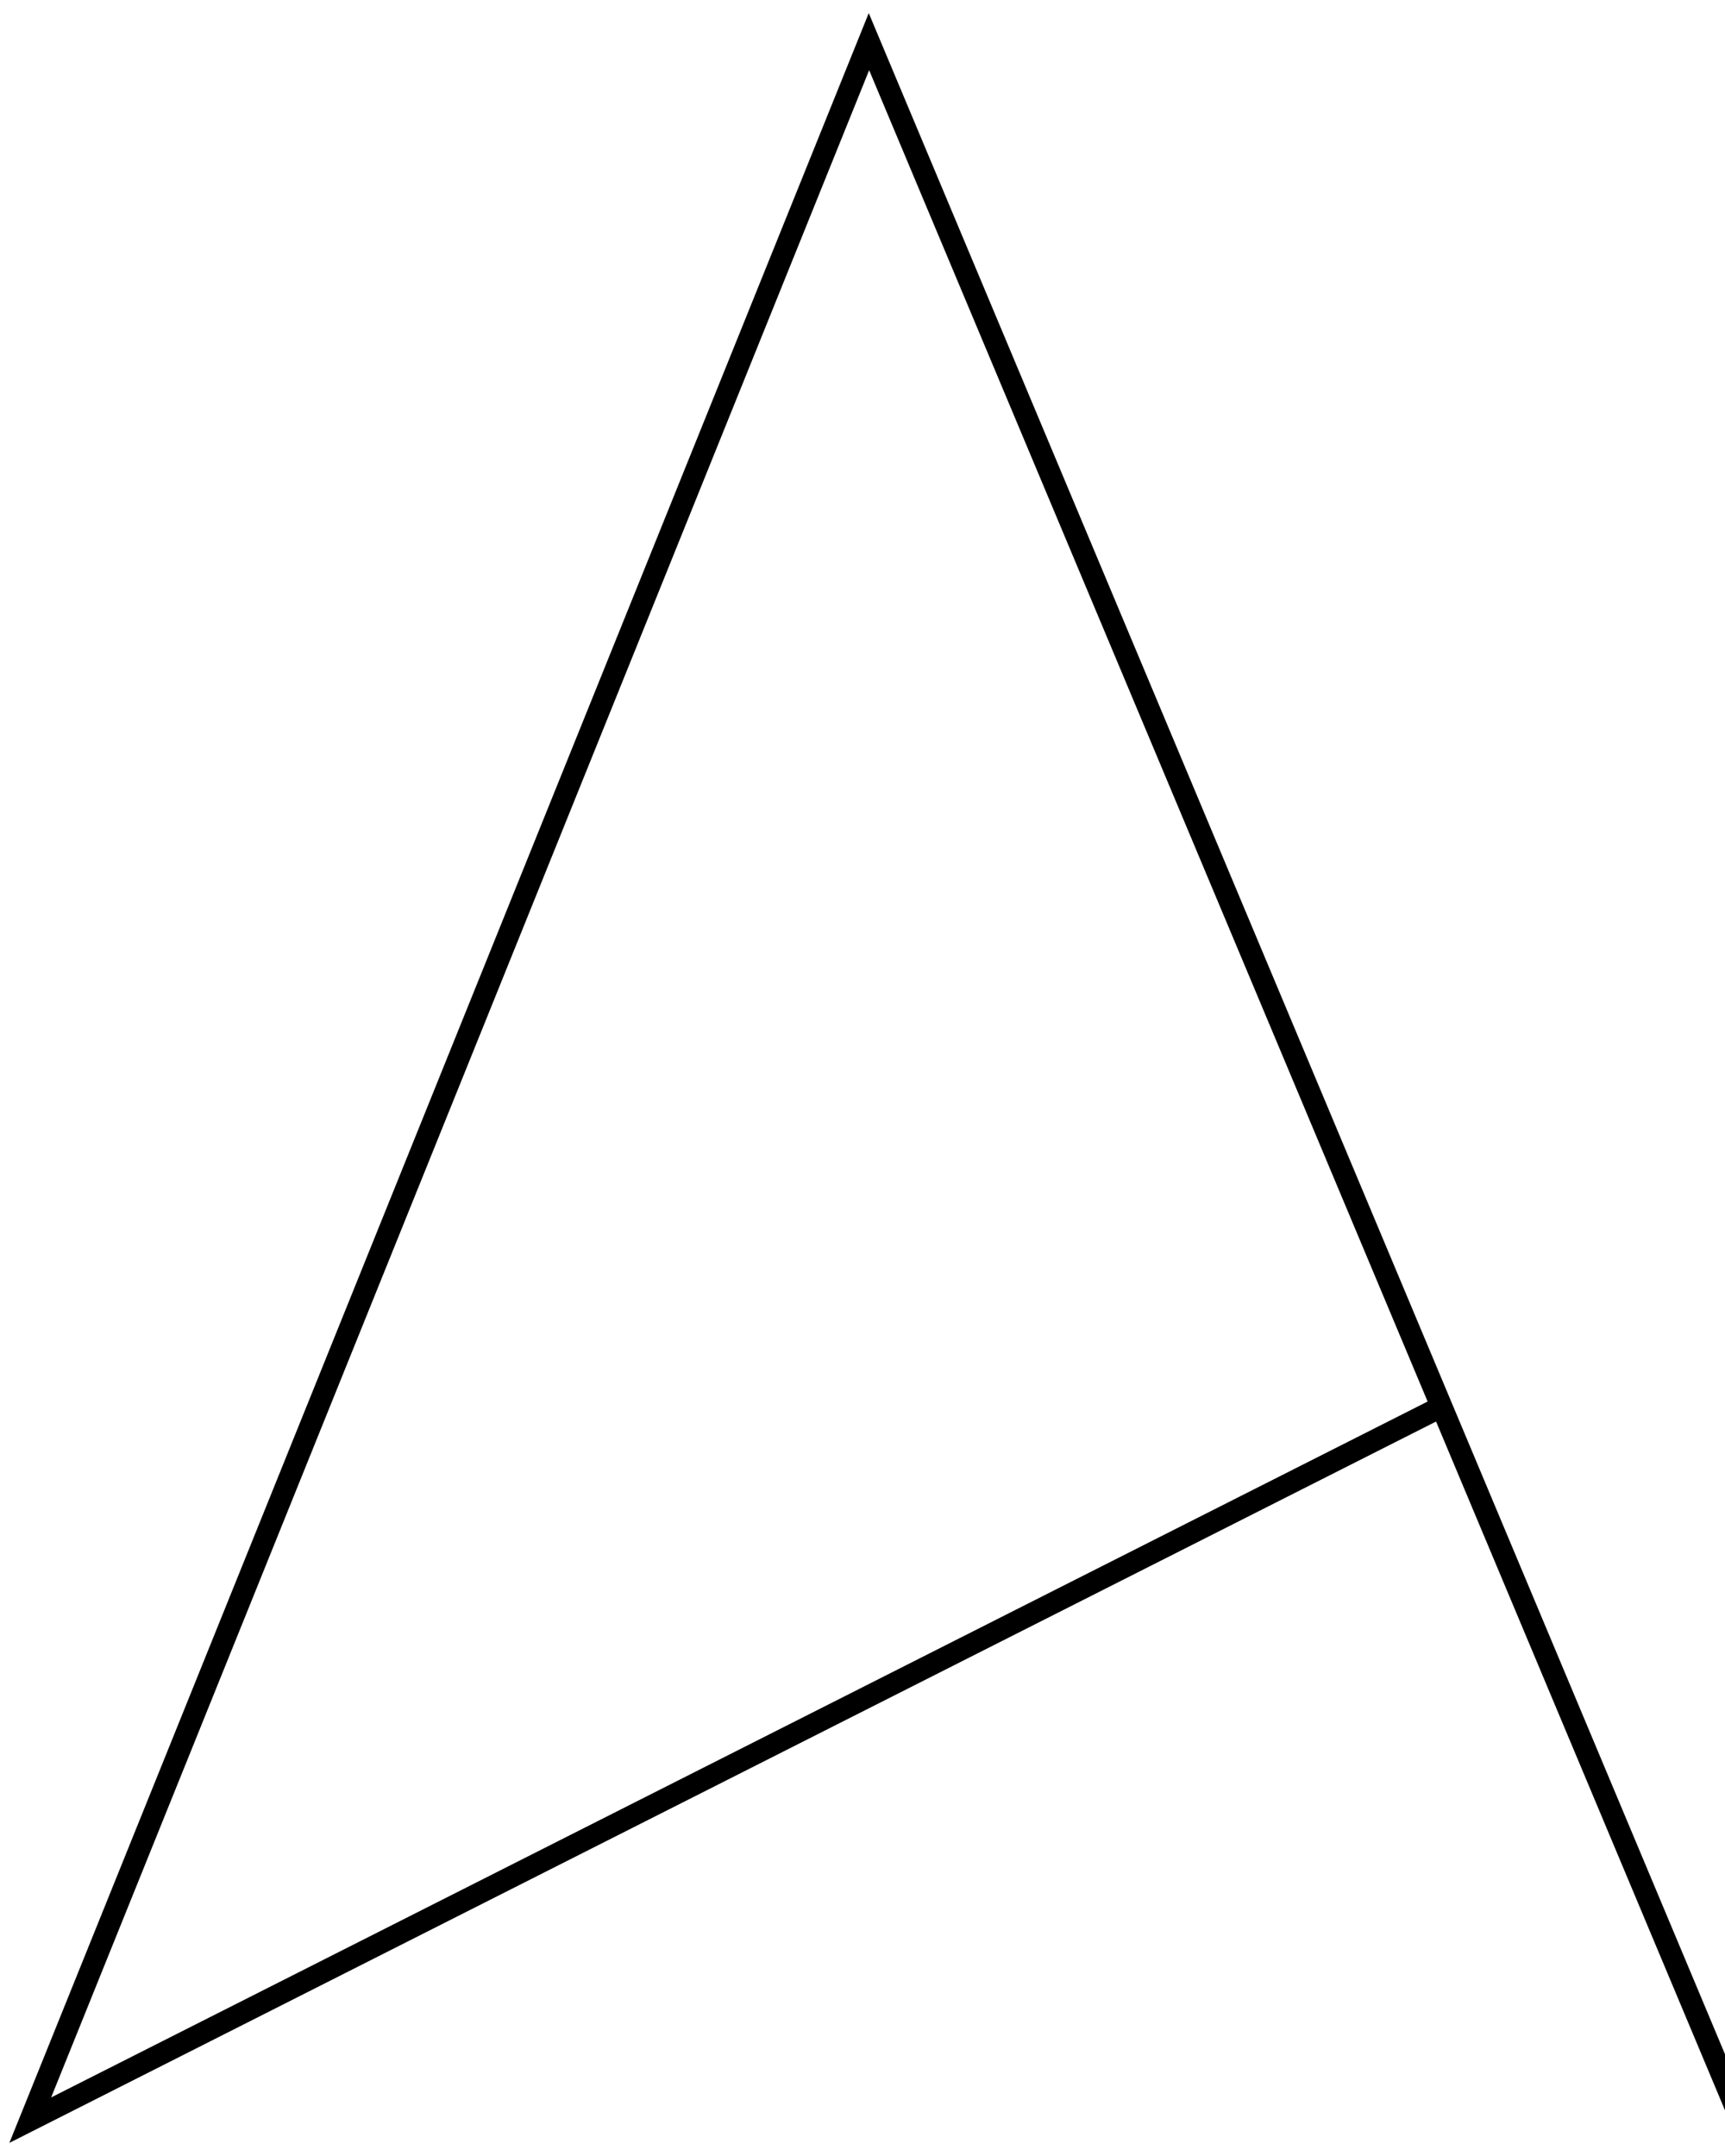 <?xml version="1.0" encoding="UTF-8"?>
<svg xmlns="http://www.w3.org/2000/svg" id="a" viewBox="0 0 400 500">
  <path d="m2.17,496.96L201.45,3.04l204.55,487.67-4.64,1.95-68.36-162.99L2.17,496.96ZM201.54,16.28L11.86,486.42l319.18-161.39L201.54,16.28Z"></path>
</svg>
